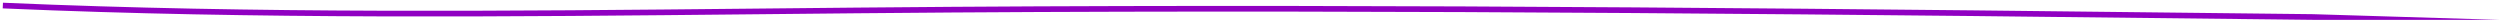 <?xml version="1.0" encoding="UTF-8"?> <svg xmlns="http://www.w3.org/2000/svg" width="882" height="8" viewBox="0 0 882 8" fill="none"> <path fill-rule="evenodd" clip-rule="evenodd" d="M1.045 0.958L2.044 1.001C90.446 4.828 179.099 3.925 267.754 3.023C290.521 2.791 313.288 2.559 336.051 2.407C496.071 1.341 656.07 3.133 816.012 5L882 7.012H816.989L815.989 7C656.044 5.132 496.063 3.341 336.065 4.407C313.318 4.559 290.561 4.791 267.801 5.022C179.14 5.925 90.418 6.829 1.957 2.999L0.958 2.956L1.045 0.958Z" fill="#9000C2"></path> </svg> 